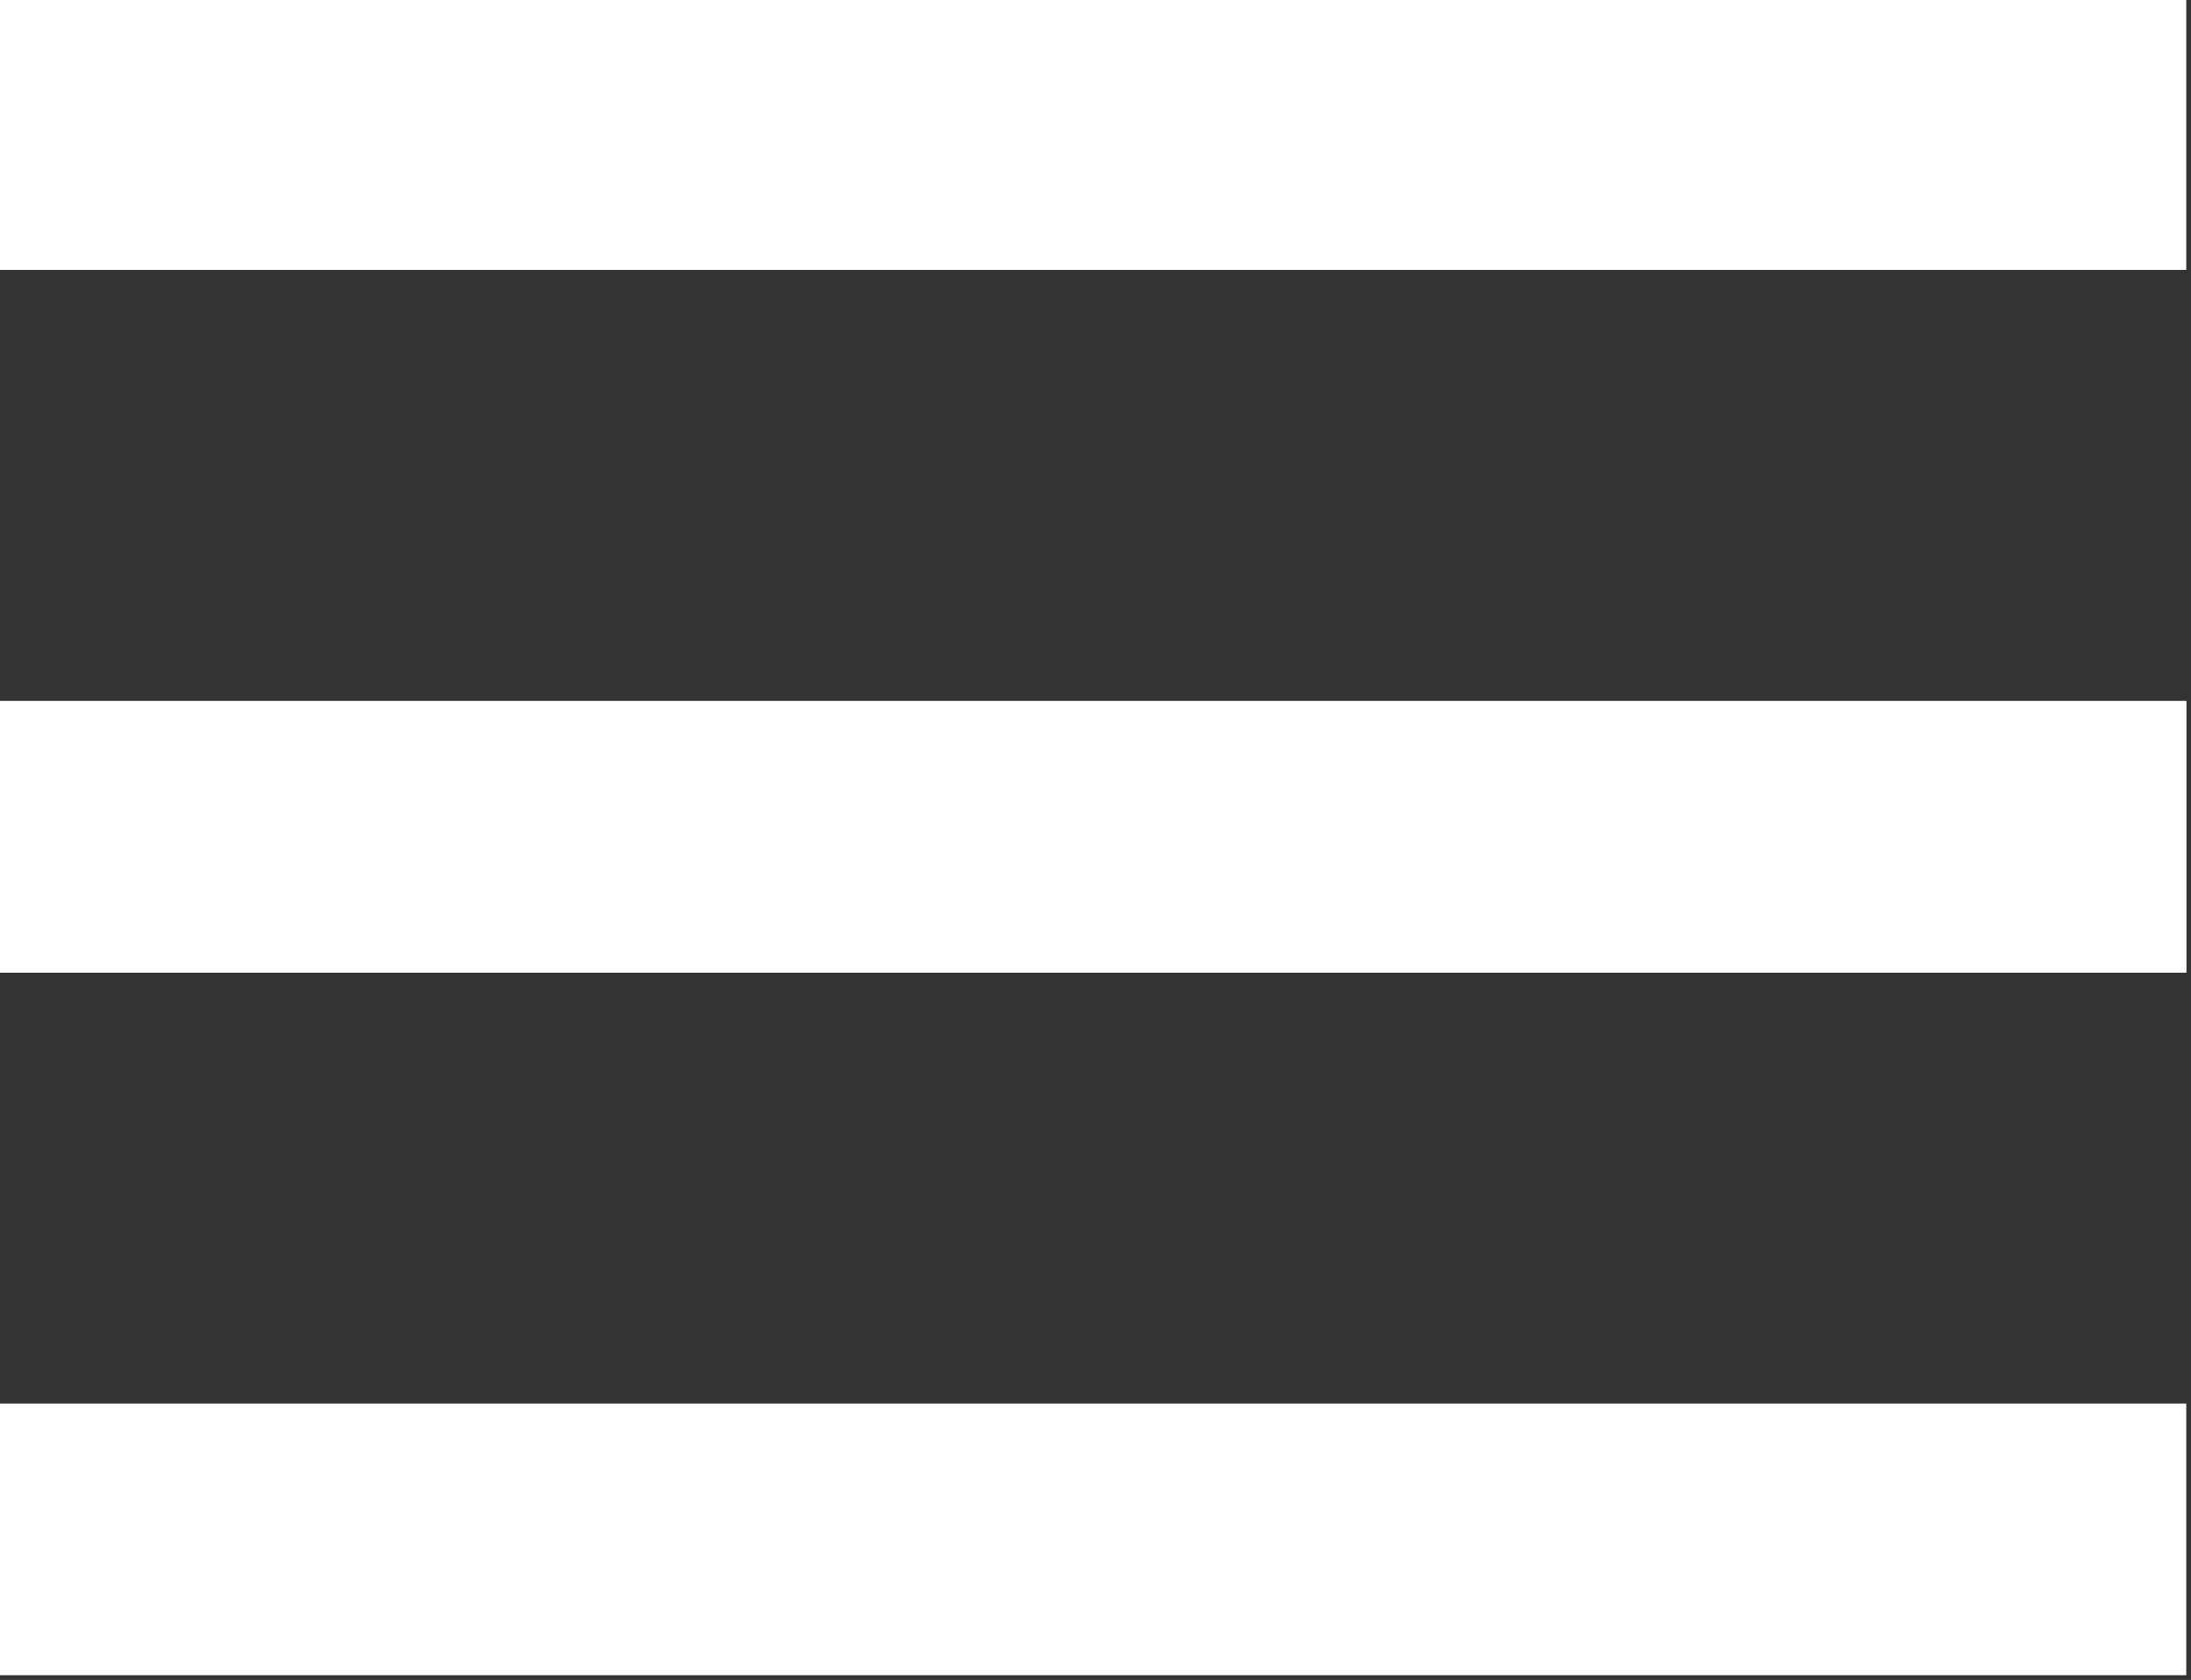 <?xml version="1.0" encoding="utf-8"?>
<!-- Generator: Adobe Illustrator 19.1.0, SVG Export Plug-In . SVG Version: 6.00 Build 0)  -->
<!DOCTYPE svg PUBLIC "-//W3C//DTD SVG 1.1//EN" "http://www.w3.org/Graphics/SVG/1.1/DTD/svg11.dtd">
<svg version="1.1" id="Layer_1" xmlns="http://www.w3.org/2000/svg" xmlns:xlink="http://www.w3.org/1999/xlink" x="0px" y="0px"
	 viewBox="0 0 34.3 26.3" enable-background="new 0 0 34.3 26.3" xml:space="preserve">
<rect x="0" y="0" width="34.3" height="26.3" fill="#333333" stroke="none"/>
<g>
	<g>
		
			<line fill="none" stroke="#FFFFFF" stroke-width="4.252" stroke-linecap="square" stroke-linejoin="round" stroke-miterlimit="10" x1="2.1" y1="2.1" x2="32.1" y2="2.1"/>
		
			<line fill="none" stroke="#FFFFFF" stroke-width="4.252" stroke-linecap="square" stroke-linejoin="round" stroke-miterlimit="10" x1="2.1" y1="13.1" x2="32.1" y2="13.1"/>
		
			<line fill="none" stroke="#FFFFFF" stroke-width="4.252" stroke-linecap="square" stroke-linejoin="round" stroke-miterlimit="10" x1="2.1" y1="24.1" x2="32.1" y2="24.1"/>
	</g>
	
		<line fill="none" stroke="#FFFFFF" stroke-width="4.252" stroke-linecap="square" stroke-linejoin="round" stroke-miterlimit="10" x1="2.1" y1="13.1" x2="32.1" y2="13.1"/>
</g>
</svg>
